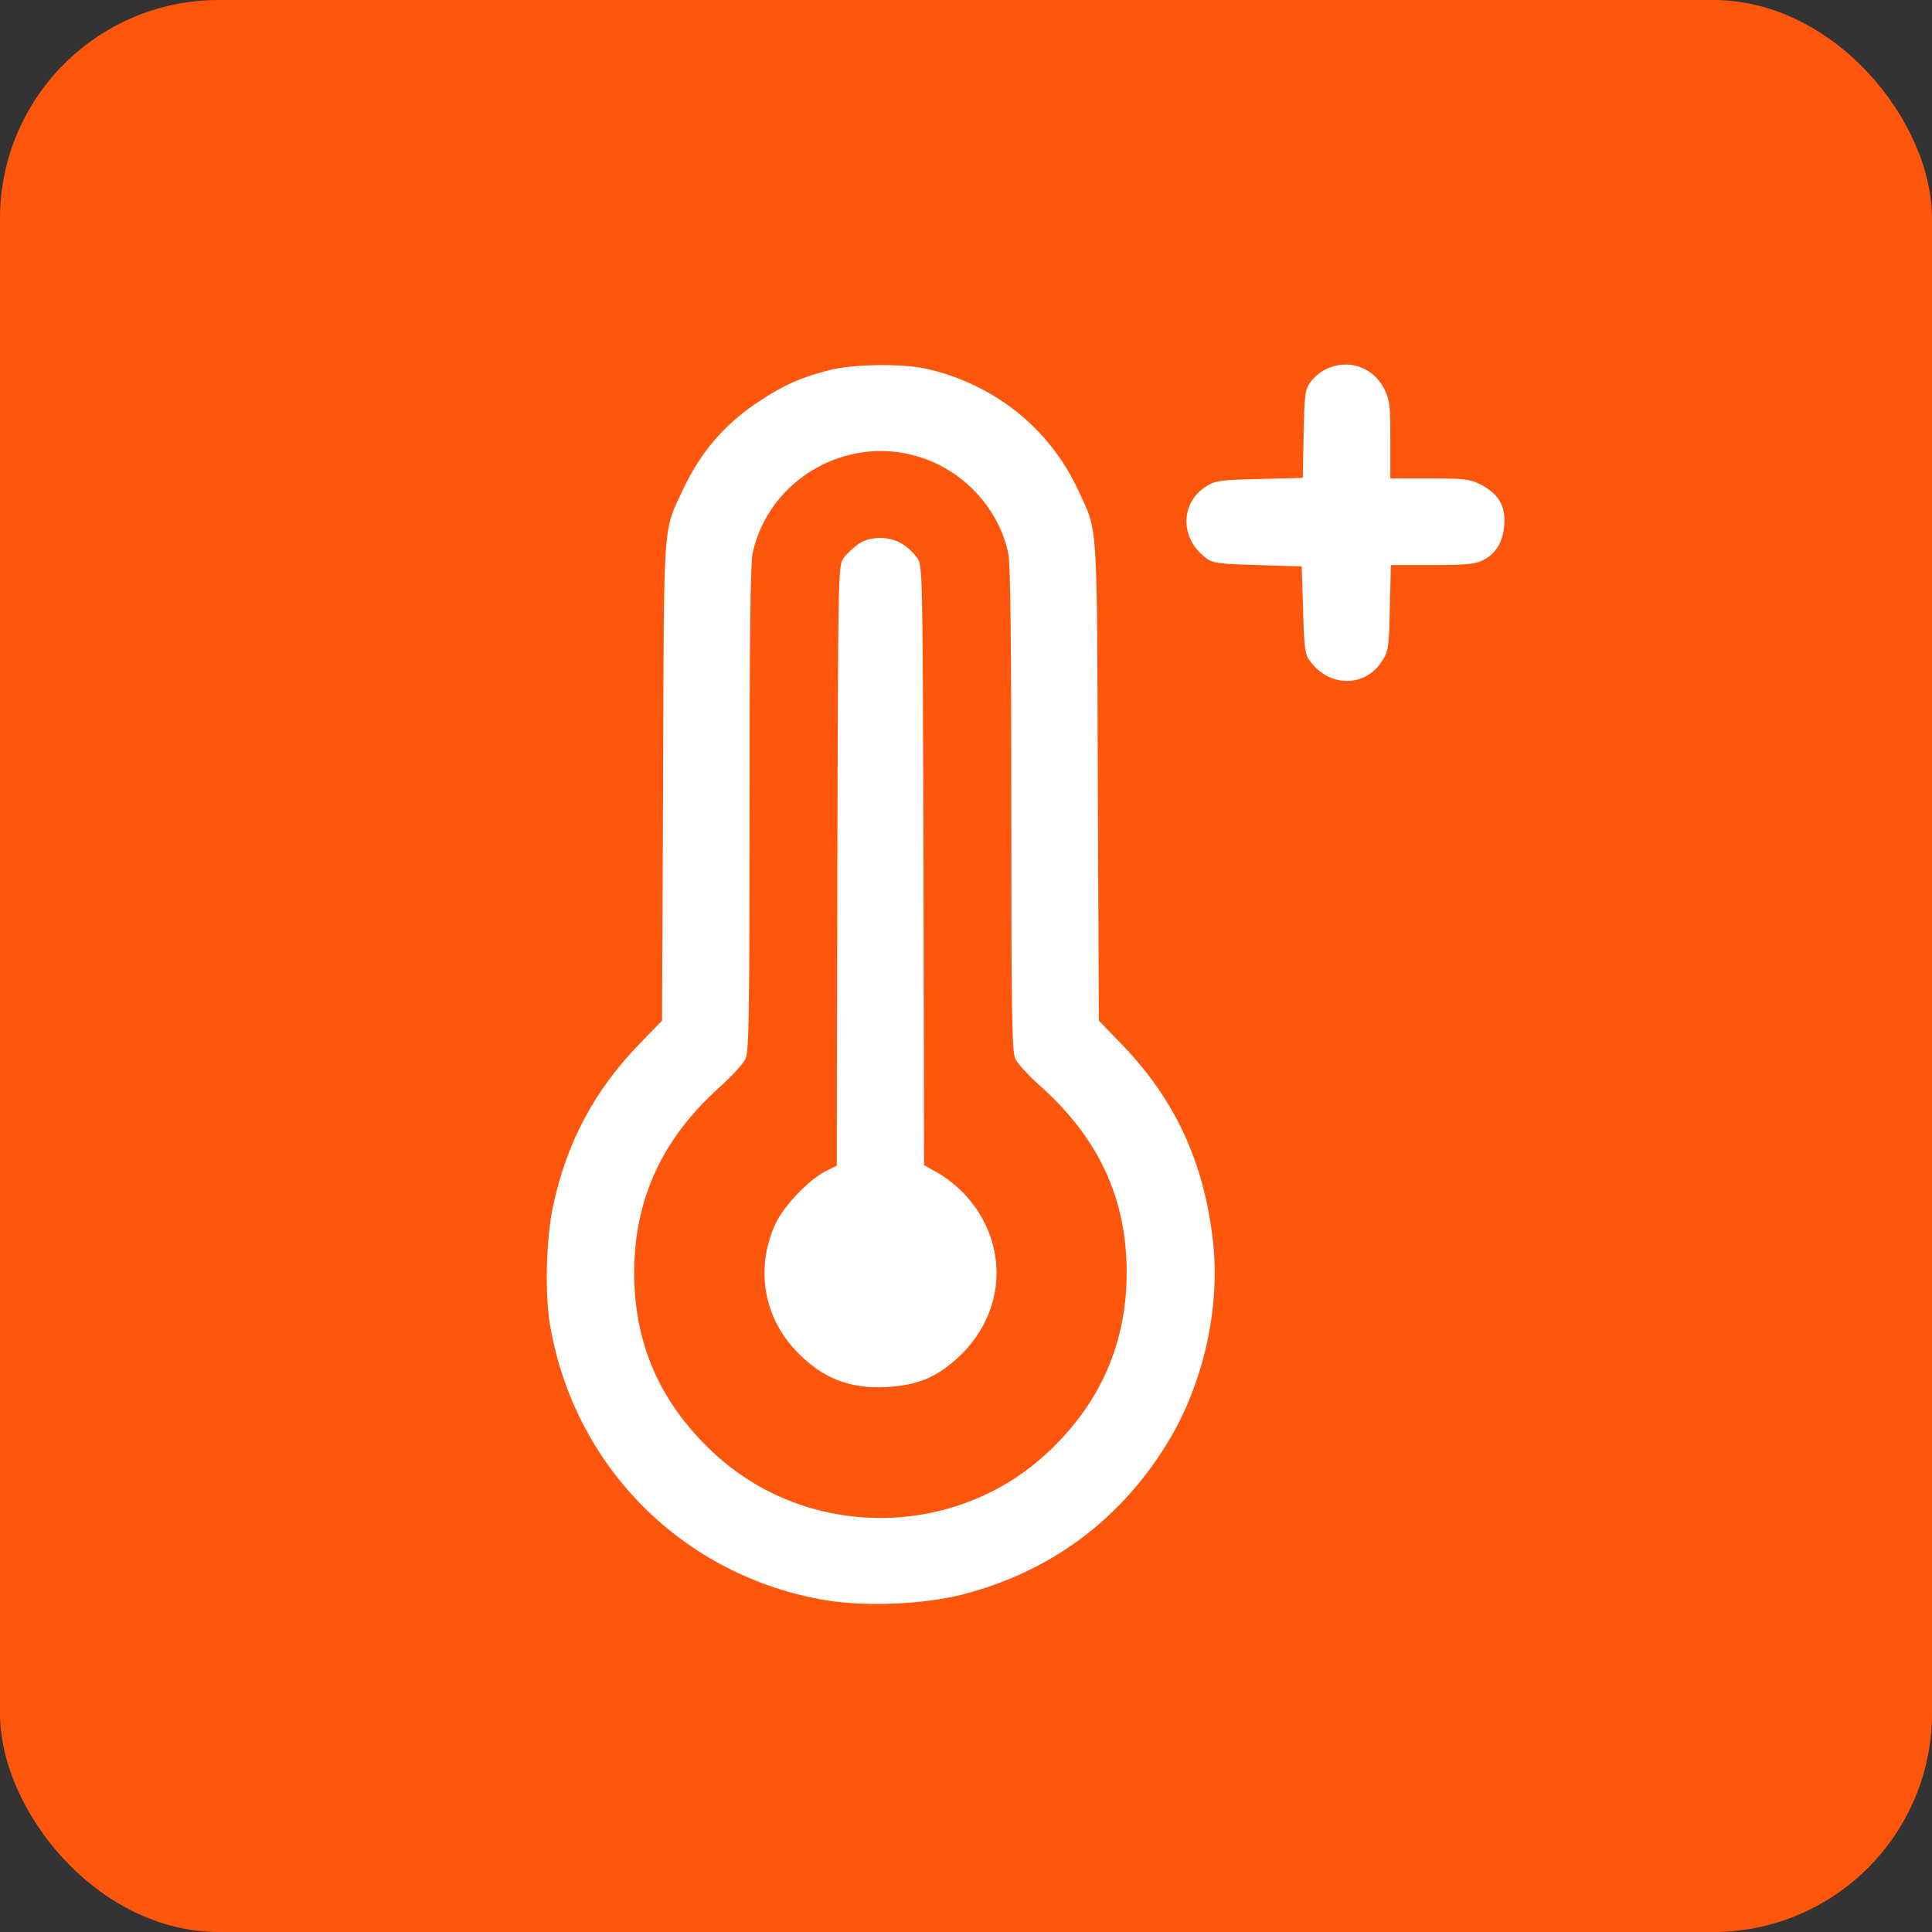 <?xml version="1.0" encoding="UTF-8"?> <svg xmlns="http://www.w3.org/2000/svg" width="53" height="53" viewBox="0 0 53 53" fill="none"><rect x="0" y="0" width="53" height="53" fill="#333333" stroke="none"/> <rect width="53" height="53" rx="6" fill="#FF560D"></rect> <path d="M22.769 10.148C21.991 10.348 21.49 10.564 20.816 11.017C19.881 11.625 19.208 12.419 18.729 13.444C18.183 14.624 18.213 14.142 18.191 21.439L18.161 28L17.577 28.602C16.313 29.893 15.543 31.341 15.169 33.1C14.982 33.991 14.944 35.475 15.086 36.329C15.745 40.248 18.752 43.247 22.664 43.901C23.764 44.079 25.335 44.012 26.389 43.745C28.858 43.114 30.818 41.636 32.112 39.439C33.017 37.888 33.459 35.906 33.286 34.154C33.055 31.92 32.247 30.161 30.728 28.602L30.145 28L30.115 21.439C30.092 14.142 30.122 14.624 29.576 13.444C28.791 11.752 27.287 10.549 25.424 10.118C24.759 9.97 23.435 9.985 22.769 10.148ZM25.207 12.531C26.434 12.902 27.407 13.956 27.661 15.188C27.721 15.456 27.743 17.668 27.743 22.188C27.743 27.585 27.758 28.839 27.848 29.032C27.901 29.166 28.222 29.515 28.559 29.812C30.145 31.237 30.908 32.885 30.908 34.911C30.908 36.849 30.182 38.504 28.731 39.855C26.172 42.238 22.133 42.238 19.575 39.855C18.123 38.504 17.405 36.893 17.398 34.948C17.39 32.914 18.161 31.237 19.747 29.819C20.083 29.515 20.405 29.166 20.457 29.032C20.547 28.839 20.562 27.585 20.562 22.188C20.562 17.616 20.584 15.463 20.644 15.188C21.078 13.162 23.21 11.915 25.207 12.531Z" fill="white"></path> <path d="M23.554 14.92C23.419 15.017 23.232 15.187 23.15 15.299C22.993 15.506 22.993 15.521 22.97 23.746L22.955 31.978L22.641 32.134C22.192 32.364 21.519 33.062 21.287 33.544C20.718 34.747 20.928 36.105 21.841 37.063C22.551 37.805 23.307 38.11 24.332 38.05C25.184 37.998 25.693 37.783 26.291 37.234C27.608 36.009 27.69 34.116 26.493 32.795C26.299 32.579 25.97 32.312 25.745 32.186L25.349 31.963L25.334 23.739C25.311 15.521 25.311 15.506 25.154 15.299C24.893 14.942 24.541 14.757 24.152 14.757C23.913 14.757 23.726 14.809 23.554 14.92Z" fill="white"></path> <path d="M36.361 10.134C36.226 10.2 36.039 10.356 35.949 10.482C35.8 10.69 35.785 10.816 35.762 11.915L35.74 13.11L34.566 13.14C33.541 13.162 33.354 13.184 33.129 13.318C32.374 13.756 32.351 14.766 33.084 15.307C33.264 15.448 33.428 15.471 34.498 15.501L35.71 15.538L35.748 16.74C35.777 17.802 35.8 17.965 35.942 18.143C36.481 18.87 37.468 18.856 37.924 18.121C38.089 17.861 38.104 17.742 38.126 16.666L38.156 15.501H39.278C40.161 15.501 40.453 15.478 40.655 15.382C41.029 15.204 41.231 14.877 41.268 14.394C41.306 13.875 41.103 13.541 40.61 13.288C40.311 13.14 40.168 13.125 39.211 13.125H38.141V12.064C38.141 11.114 38.126 10.972 37.977 10.675C37.663 10.059 36.974 9.829 36.361 10.134Z" fill="white"></path> </svg> 